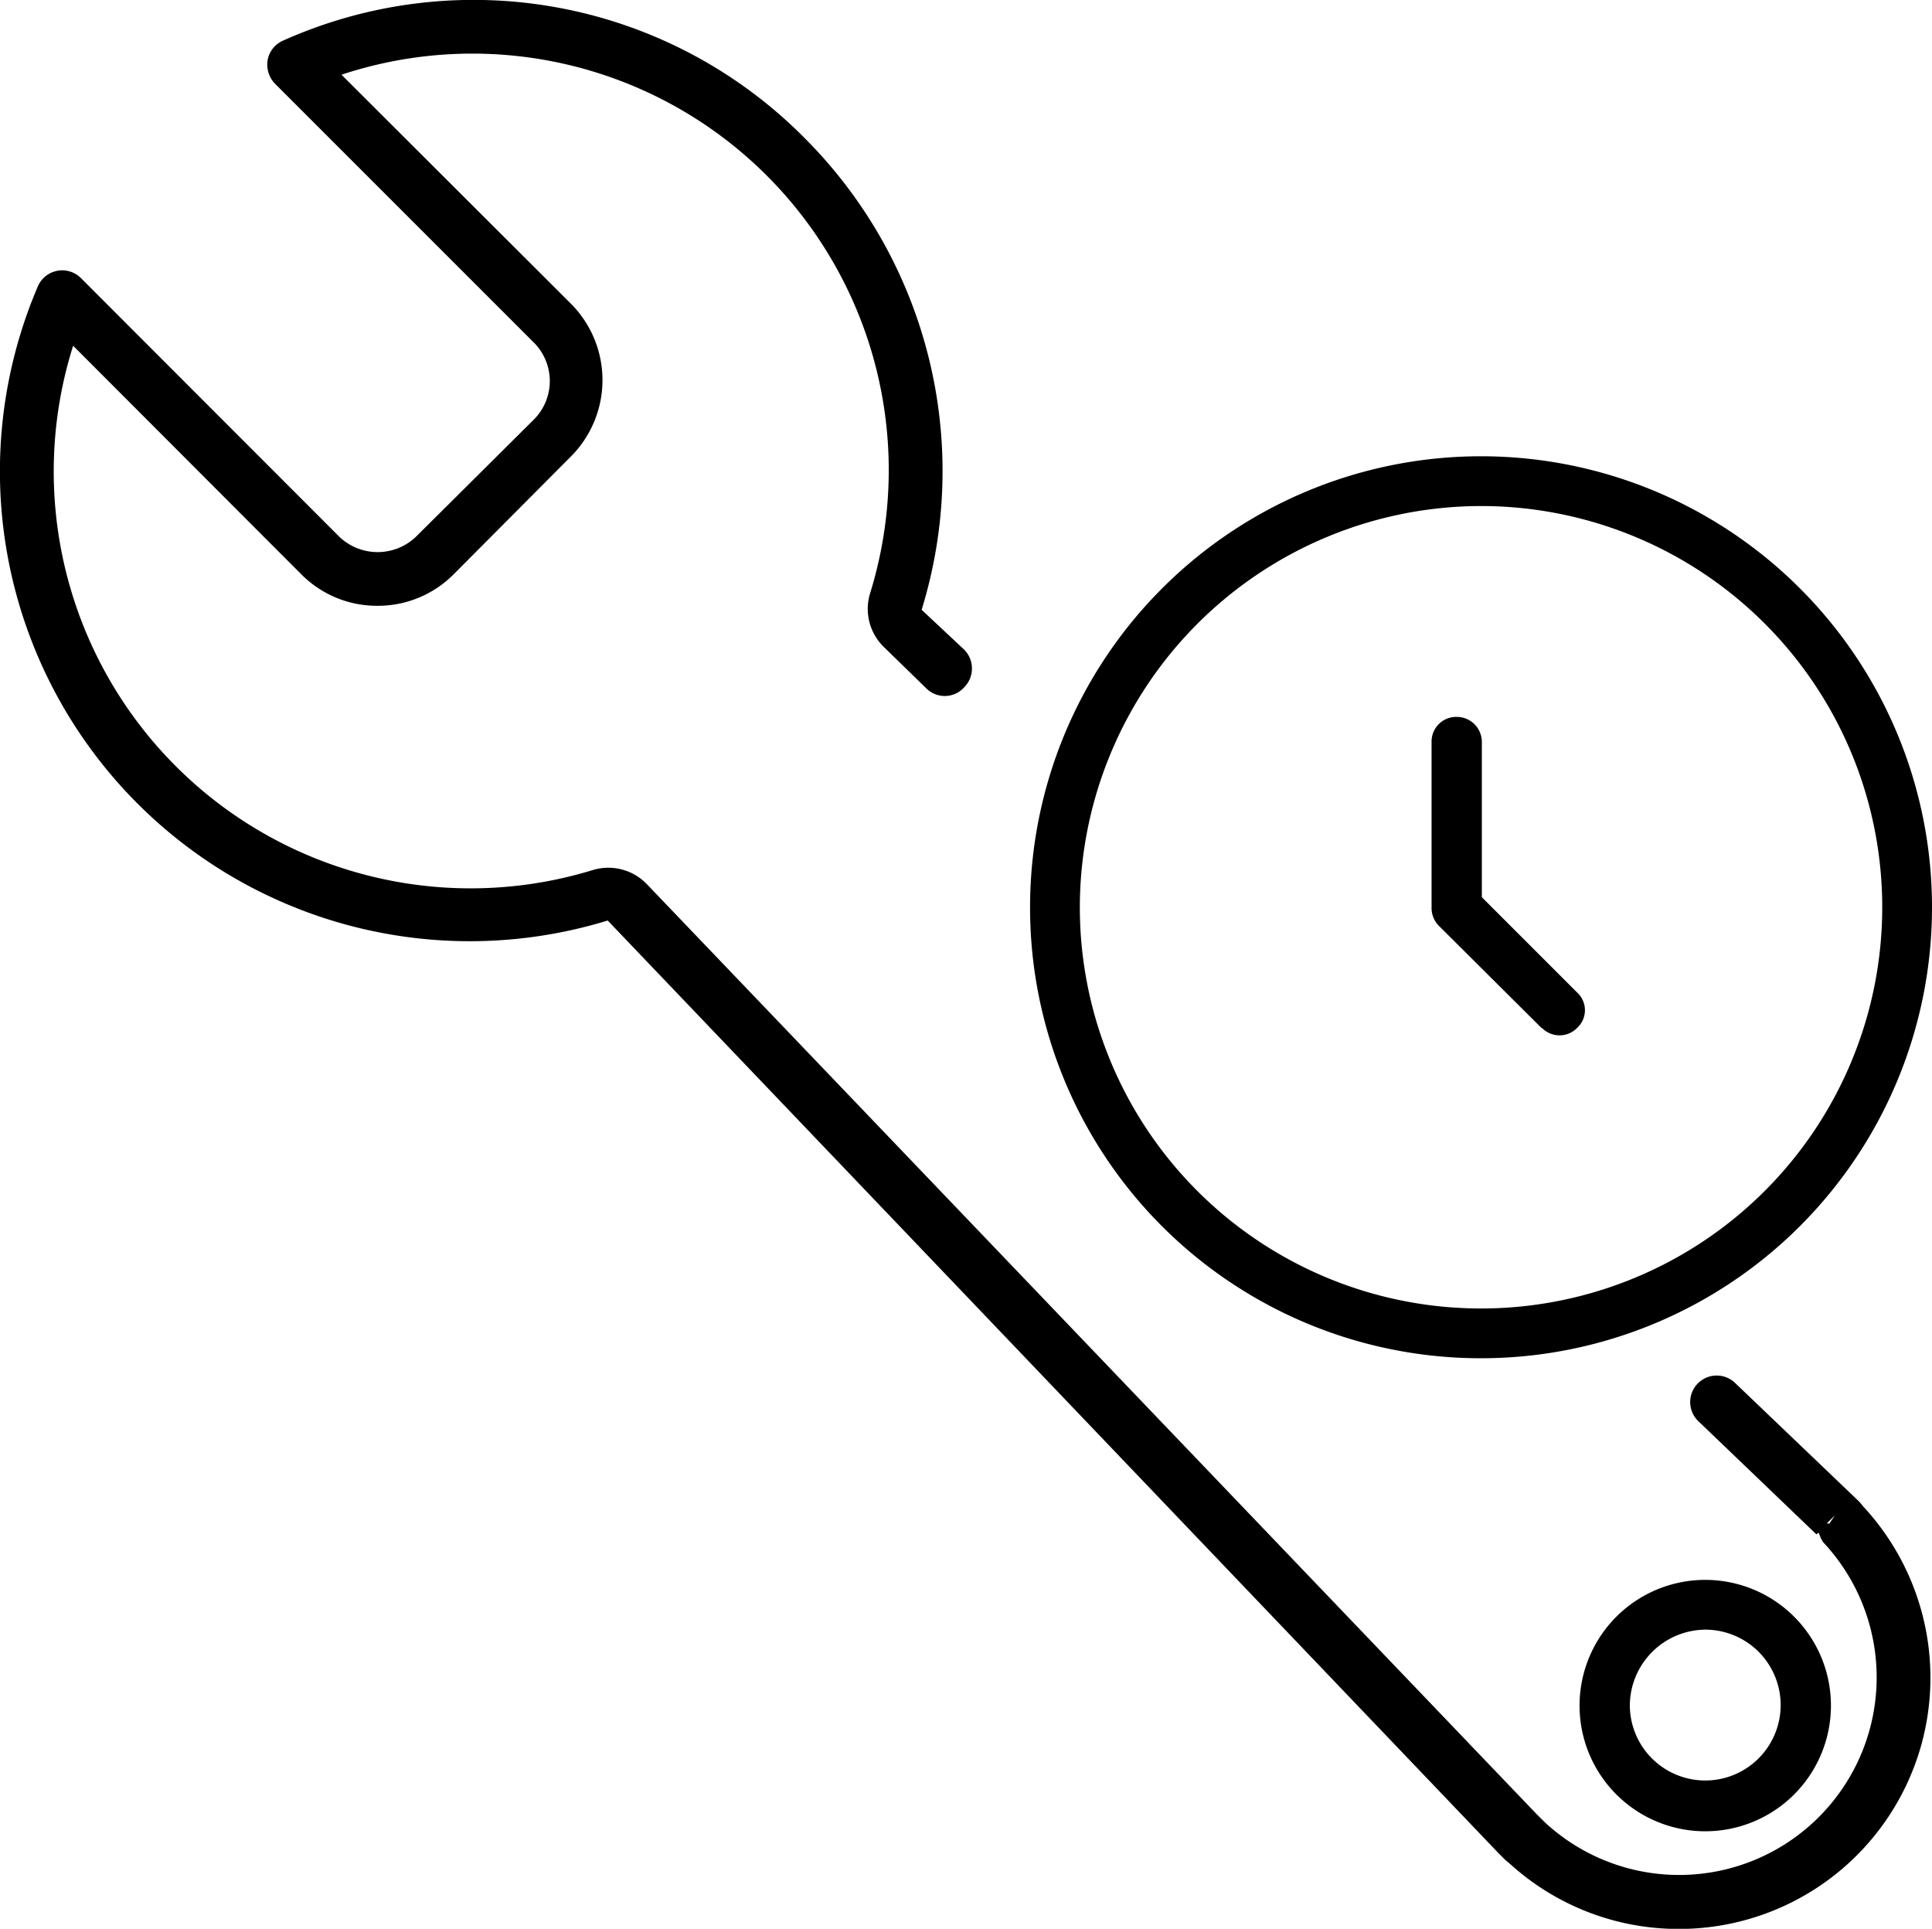 <?xml version="1.0" encoding="UTF-8"?>
<svg xmlns="http://www.w3.org/2000/svg" id="easy_set_up_icon" data-name="easy set up icon" width="38.043" height="37.978" viewBox="0 0 38.043 37.978">
  <path id="Path_869" data-name="Path 869" d="M33.32,35.84a2.475,2.475,0,1,0-2.48-2.47,2.475,2.475,0,0,0,2.48,2.47Zm0-3.97a1.485,1.485,0,1,1-1.49,1.49,1.5,1.5,0,0,1,1.49-1.49Z" transform="translate(0.263 0.218)"></path>
  <path id="Path_870" data-name="Path 870" d="M38.89,31.9s-.053-.064-.075-.086l-2.439-2.332a.522.522,0,1,0-.717.759l2.321,2.225.043-.032a.684.684,0,0,1,.043.107h0s.032.053.043.075a3.89,3.89,0,0,1-5.488,5.509l-.053-.053-.1-.1L14.95,19.663a1.052,1.052,0,0,0-1.059-.278A8.209,8.209,0,0,1,3.654,9.063l4.493,4.5a2.094,2.094,0,0,0,1.5.62h0a2.1,2.1,0,0,0,1.5-.62l2.321-2.332a2.131,2.131,0,0,0,0-2.984L8.938,3.726A8.2,8.2,0,0,1,19.346,13.941,1.046,1.046,0,0,0,19.624,15l.834.813a.513.513,0,0,0,.738-.021.526.526,0,0,0,0-.749l-.834-.781a9.27,9.27,0,0,0-2.3-9.284A9.172,9.172,0,0,0,7.794,3.052a.519.519,0,0,0-.31.385.541.541,0,0,0,.15.471l5.1,5.1a1.072,1.072,0,0,1,0,1.5L10.4,12.828a1.093,1.093,0,0,1-1.5,0L3.814,7.737a.522.522,0,0,0-.856.16A9.252,9.252,0,0,0,14.18,20.38L31.723,38.746l.128.128s.075.064.118.1a4.933,4.933,0,0,0,3.284,1.262,4.951,4.951,0,0,0,4.782-3.583,4.959,4.959,0,0,0-1.155-4.76h0Zm-.653.353h-.053l.16-.16-.107.16Z" transform="translate(-2.214 -2.255)"></path>
  <path id="Path_871" data-name="Path 871" d="M28.9,27.9a8.88,8.88,0,1,0-8.88-8.88A8.873,8.873,0,0,0,28.9,27.9h0Zm0-16.78a7.9,7.9,0,1,1-7.9,7.9,7.91,7.91,0,0,1,7.9-7.9Z" transform="translate(0.263 -1.156)"></path>
  <path id="Path_872" data-name="Path 872" d="M30.58,21.39a.483.483,0,0,0,.7,0,.472.472,0,0,0,0-.69L29.4,18.82V15.76a.493.493,0,0,0-.5-.49.484.484,0,0,0-.49.49v3.26a.5.5,0,0,0,.14.36l2.03,2.02Z" transform="translate(-0.221 -1.154)"></path>
</svg>
